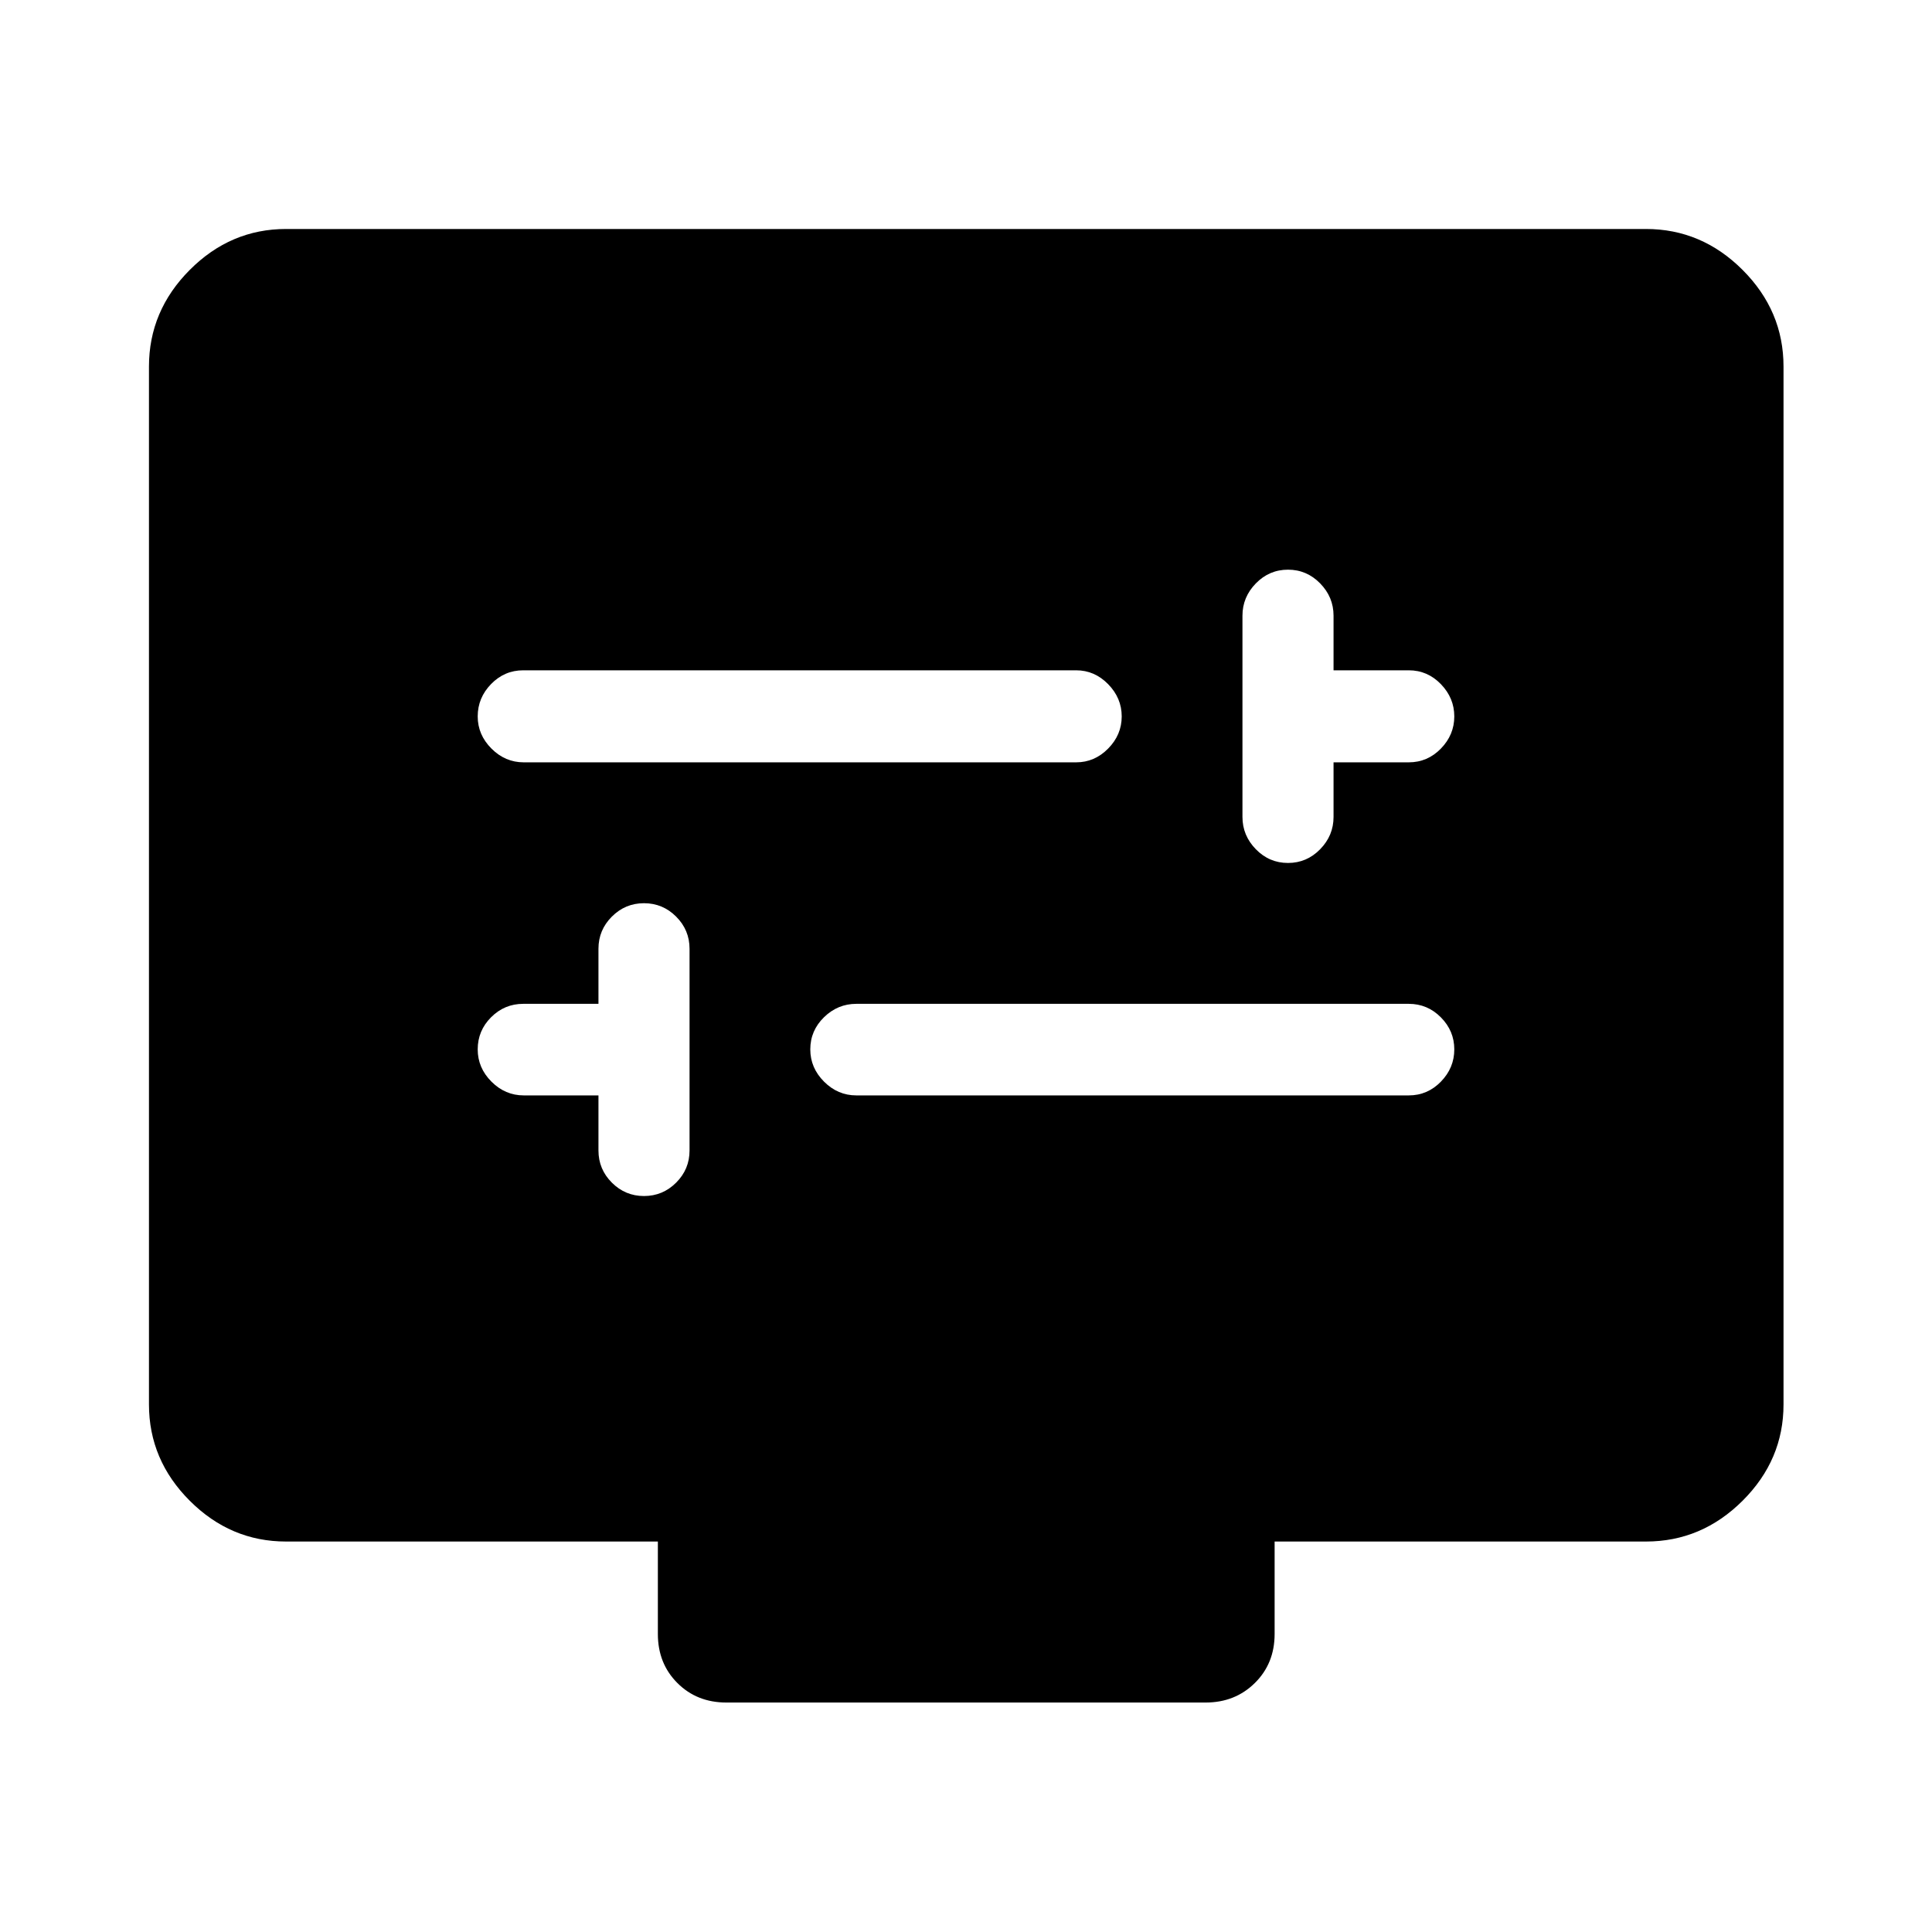 <svg xmlns="http://www.w3.org/2000/svg" width="48" height="48" viewBox="0 -960 960 960"><path d="M297.37-415.7v27.37q0 9.32 6.66 15.98 6.65 6.65 15.97 6.65t15.97-6.65q6.66-6.66 6.66-15.98v-100.24q0-9.31-6.66-15.97-6.65-6.66-15.97-6.66t-15.97 6.66q-6.66 6.66-6.66 15.97v27.37H260q-9.32 0-15.97 6.66-6.66 6.66-6.66 15.97 0 9.2 6.84 16.04 6.83 6.83 16.03 6.83h37.13Zm128.13 0H700q9.32 0 15.97-6.83 6.66-6.84 6.66-16.04 0-9.19-6.66-15.91-6.65-6.72-15.97-6.72H425.5q-9.24 0-16.06 6.66-6.81 6.66-6.81 15.97 0 9.2 6.84 16.04 6.83 6.83 16.03 6.83Zm237.13-165.5H700q9.32 0 15.97-6.83 6.66-6.84 6.66-15.99 0-9.14-6.66-16.03-6.65-6.88-15.97-6.88h-37.37v-27.14q0-9.24-6.66-16.05-6.65-6.81-15.97-6.81t-15.97 6.81q-6.66 6.81-6.66 16.05v100q0 9.25 6.66 16.06 6.65 6.81 15.97 6.81t15.97-6.81q6.66-6.81 6.66-16.06v-27.13Zm-402.39 0h274.5q9.14 0 15.88-6.83 6.75-6.84 6.75-15.99 0-9.14-6.75-16.03-6.74-6.88-15.88-6.88H260q-9.32 0-15.97 6.82-6.66 6.83-6.66 16.09 0 9.15 6.84 15.99 6.83 6.83 16.03 6.83ZM142.15-194.02q-27.6 0-47.86-20.27-20.27-20.26-20.27-47.86v-515.7q0-27.7 20.27-48.03 20.26-20.34 47.86-20.34h675.7q27.7 0 48.03 20.34 20.34 20.33 20.34 48.03v515.7q0 27.6-20.34 47.86-20.33 20.27-48.03 20.27h-184.5v45.93q0 14.68-9.83 24.37-9.83 9.7-24.48 9.7H360.96q-14.68 0-24.37-9.7-9.7-9.69-9.7-24.37v-45.93H142.15Z"/></svg>